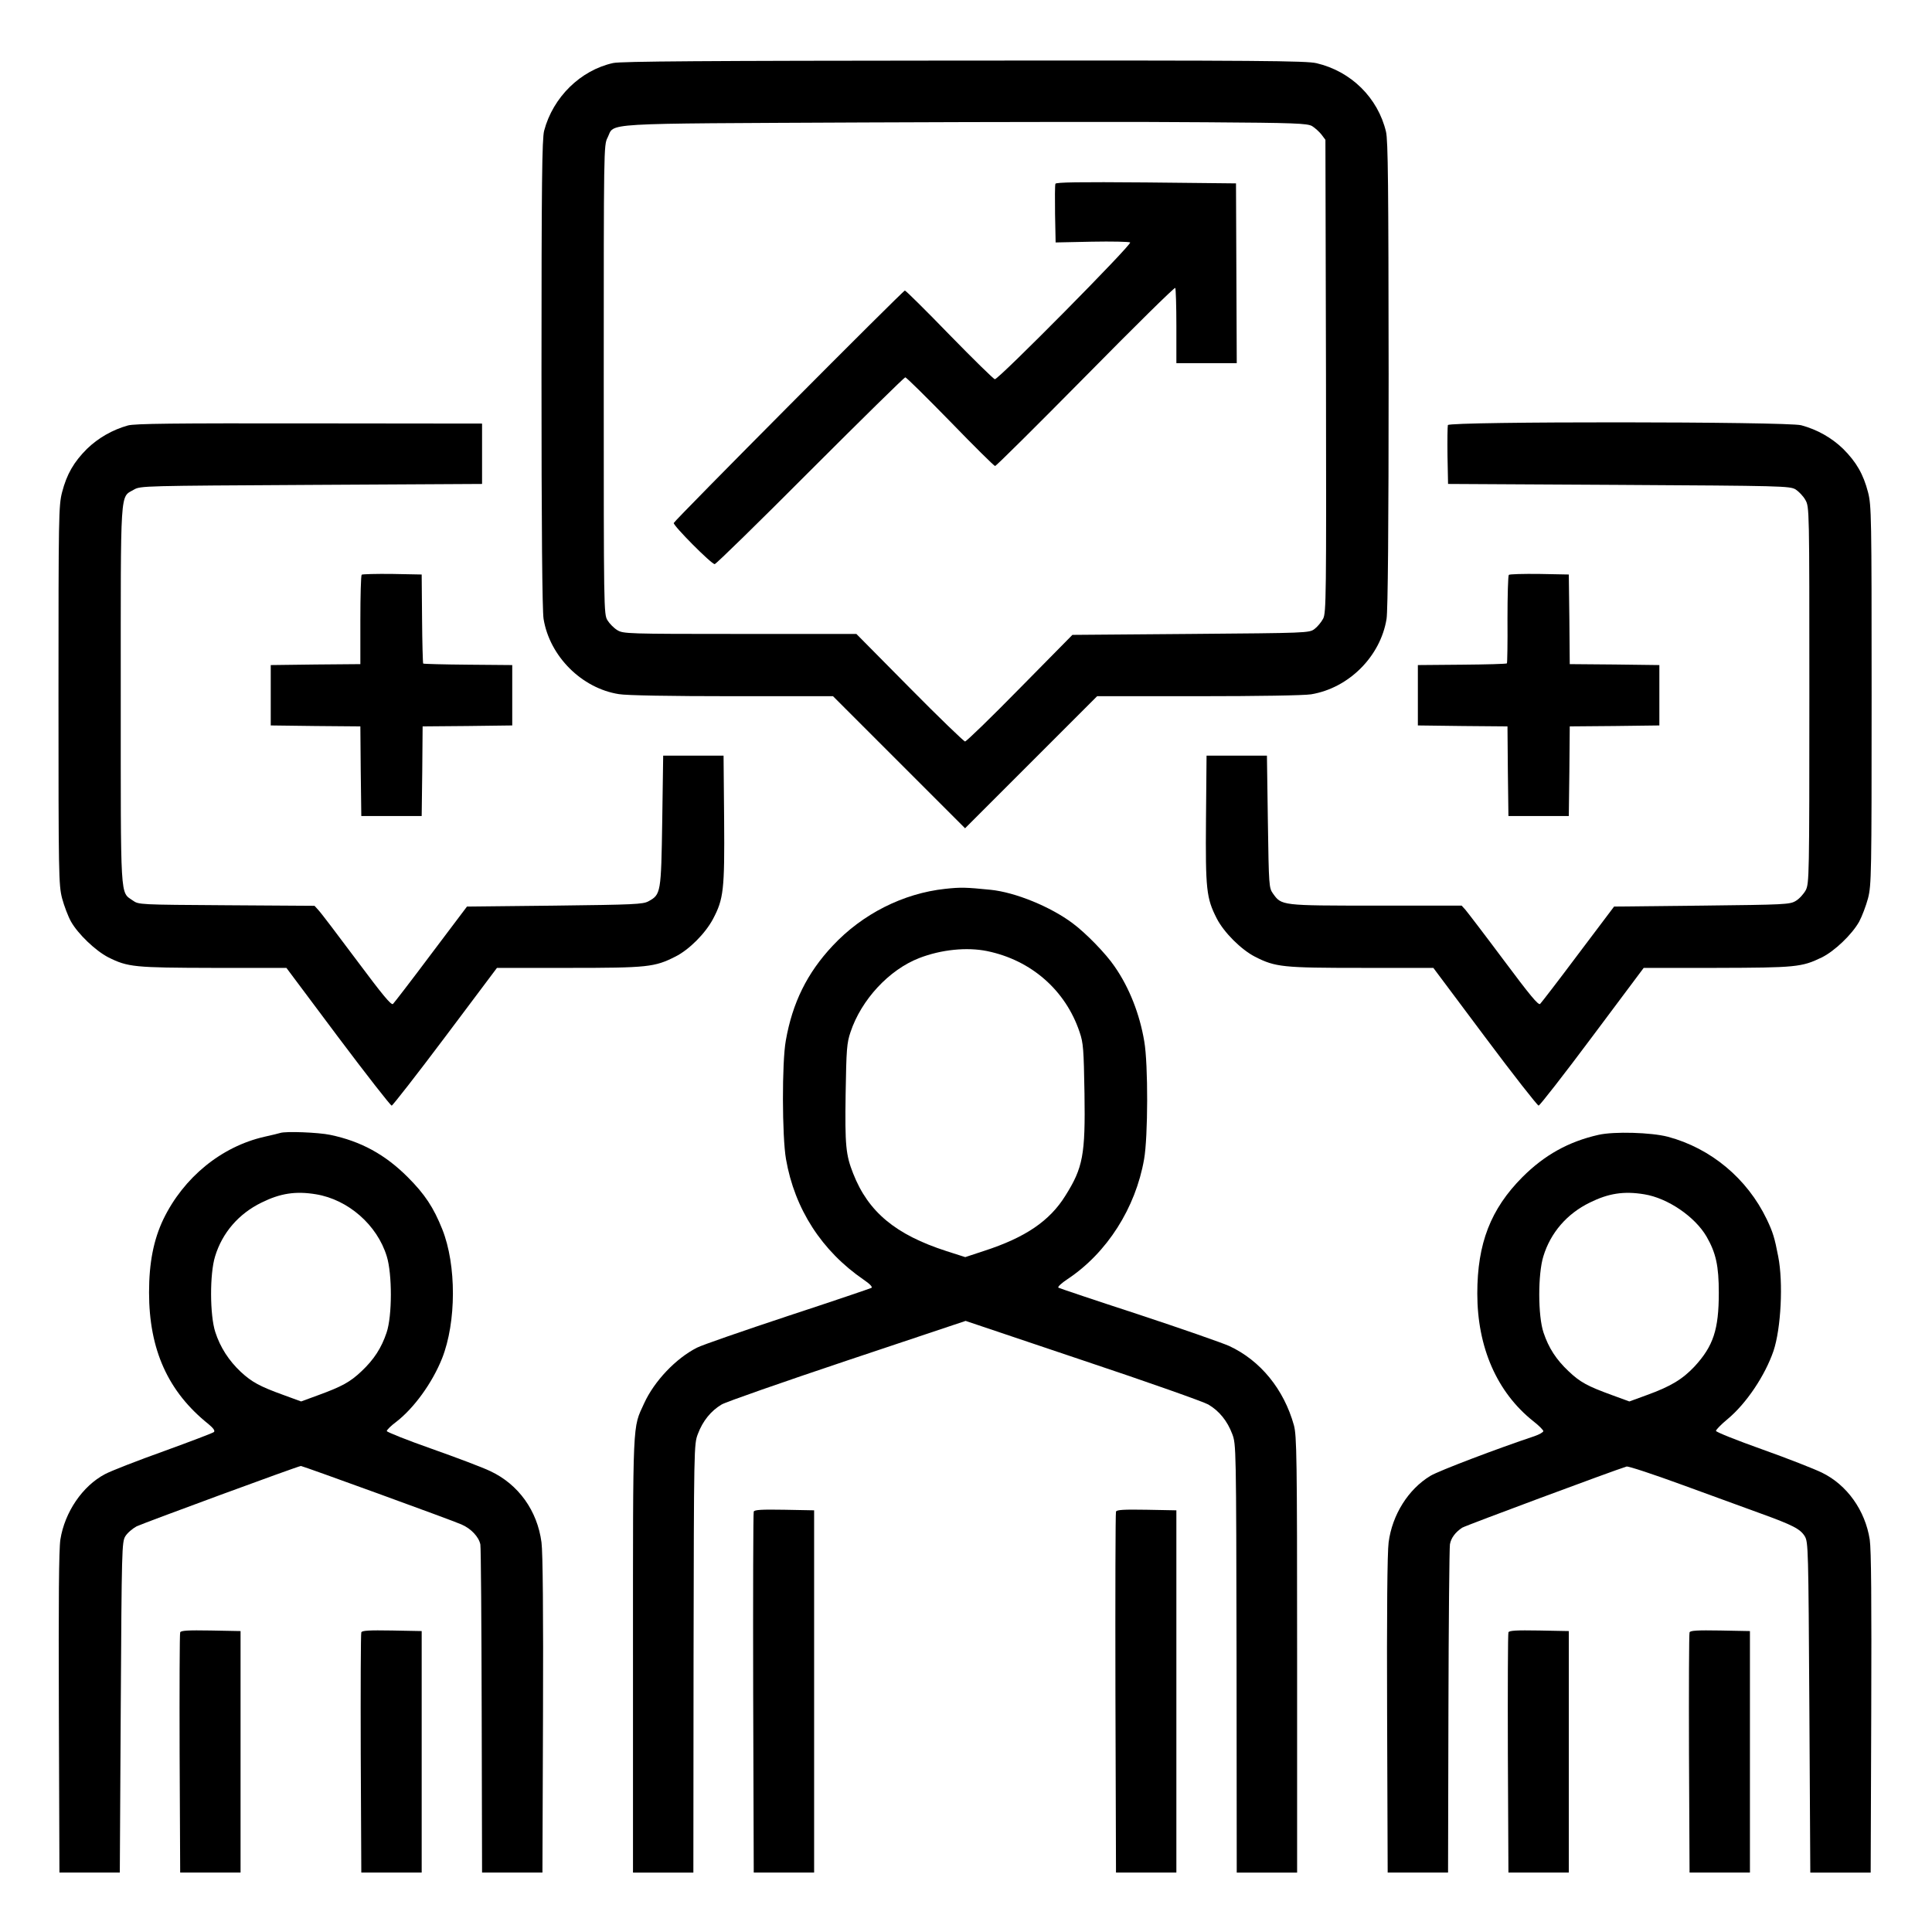 <?xml version="1.0" standalone="no"?>
<!DOCTYPE svg PUBLIC "-//W3C//DTD SVG 20010904//EN"
 "http://www.w3.org/TR/2001/REC-SVG-20010904/DTD/svg10.dtd">
<svg version="1.0" xmlns="http://www.w3.org/2000/svg"
 width="1024pt" height="1024pt" viewBox="0 0 1024 1024"
 preserveAspectRatio="xMidYMid meet">
<g transform="translate(0,1024) scale(0.1,-0.1)"
fill="#000000" stroke="none">
<path d="M3250 9906 c-173 -38 -319 -181 -366 -359 -11 -43 -14 -270 -14
-1287 0 -816 4 -1257 11 -1300 32 -198 202 -368 399 -399 39 -7 277 -11 600
-11 l535 0 350 -350 350 -350 350 350 350 350 535 0 c319 0 561 4 599 10 200
33 368 201 400 400 7 43 11 488 11 1295 -1 1003 -3 1241 -14 1287 -43 180
-185 320 -368 363 -54 13 -309 15 -1868 14 -1378 -1 -1818 -4 -1860 -13z
m3704 -334 c16 -10 38 -30 50 -45 l21 -28 3 -1252 c2 -1177 1 -1254 -15 -1286
-10 -19 -31 -44 -46 -55 -28 -21 -41 -21 -656 -26 l-627 -5 -278 -282 c-153
-156 -284 -283 -291 -283 -6 0 -139 128 -294 285 l-282 285 -617 0 c-598 0
-618 1 -650 20 -18 11 -41 34 -52 52 -20 32 -20 53 -20 1276 0 1225 0 1243 20
1282 41 81 -72 74 1365 81 704 3 1519 4 1810 1 471 -3 533 -6 559 -20z"/>
<path d="M5594 9266 c-3 -7 -3 -79 -2 -161 l3 -150 192 4 c105 2 197 0 203 -4
13 -8 -696 -725 -717 -725 -6 0 -114 106 -240 235 -125 129 -232 235 -237 235
-10 0 -1219 -1216 -1225 -1232 -4 -13 199 -218 217 -218 7 0 235 223 506 495
272 272 499 495 504 495 6 0 113 -106 239 -235 125 -129 232 -235 237 -235 6
0 221 214 479 475 258 262 472 473 476 469 3 -3 6 -94 6 -202 l0 -197 160 0
160 0 -2 477 -2 476 -476 5 c-356 3 -478 1 -481 -7z"/>
<path d="M678 7985 c-82 -23 -157 -66 -217 -124 -70 -70 -107 -134 -132 -230
-18 -71 -19 -122 -19 -1076 0 -954 1 -1005 19 -1076 11 -41 32 -96 47 -123 37
-66 130 -155 198 -190 104 -52 138 -55 557 -56 l387 0 273 -365 c151 -201 279
-365 285 -365 5 0 133 164 284 365 l274 365 380 0 c418 0 456 4 566 60 72 36
158 122 199 199 56 106 62 153 59 528 l-3 338 -160 0 -160 0 -5 -345 c-6 -383
-7 -391 -73 -427 -29 -16 -77 -18 -497 -23 l-465 -5 -190 -252 c-104 -139
-195 -257 -202 -264 -9 -9 -55 47 -193 232 -100 134 -191 254 -203 266 l-20
22 -466 3 c-464 3 -466 3 -497 25 -68 48 -64 -15 -64 1090 0 1115 -5 1044 70
1088 34 20 53 20 940 25 l905 5 0 160 0 160 -915 1 c-722 1 -925 -1 -962 -11z"/>
<path d="M7674 7987 c-2 -7 -3 -80 -2 -162 l3 -150 905 -5 c868 -5 906 -6 937
-24 17 -11 41 -36 52 -56 21 -38 21 -41 21 -1034 0 -961 -1 -998 -19 -1034
-11 -20 -34 -46 -53 -57 -31 -19 -56 -20 -498 -25 l-465 -5 -190 -252 c-104
-139 -195 -257 -202 -264 -9 -9 -55 47 -193 232 -100 134 -192 254 -203 267
l-20 22 -455 0 c-502 0 -499 0 -545 64 -21 30 -22 39 -27 381 l-5 350 -160 0
-160 0 -3 -338 c-3 -372 2 -417 57 -525 38 -74 129 -165 203 -203 108 -55 147
-59 564 -59 l381 0 273 -365 c150 -201 279 -365 285 -365 6 0 134 164 284 365
l273 365 387 0 c418 1 451 4 556 55 68 33 161 122 199 190 15 28 36 83 47 124
18 71 19 122 19 1076 0 954 -1 1005 -19 1076 -25 96 -62 160 -132 230 -61 59
-137 102 -222 125 -74 20 -1865 21 -1873 1z"/>
<path d="M1917 7194 c-4 -4 -7 -112 -7 -240 l0 -234 -237 -2 -238 -3 0 -160 0
-160 237 -3 238 -2 2 -238 3 -237 160 0 160 0 3 237 2 238 238 2 237 3 0 160
0 160 -234 2 c-128 1 -235 4 -238 6 -2 3 -5 110 -6 238 l-2 234 -156 3 c-85 1
-158 -1 -162 -4z"/>
<path d="M7997 7193 c-4 -4 -7 -110 -7 -236 1 -126 -1 -231 -3 -233 -3 -3
-110 -6 -238 -7 l-234 -2 0 -160 0 -160 237 -3 238 -2 2 -238 3 -237 160 0
160 0 3 237 2 238 238 2 237 3 0 160 0 160 -237 3 -238 2 -2 238 -3 237 -156
3 c-85 1 -158 -1 -162 -5z"/>
<path d="M5010 5529 c-223 -24 -439 -133 -597 -302 -135 -144 -213 -302 -248
-502 -21 -114 -20 -510 1 -629 46 -264 189 -486 412 -639 31 -21 48 -38 41
-43 -6 -3 -205 -71 -443 -149 -238 -79 -455 -154 -482 -168 -112 -57 -226
-177 -280 -295 -62 -136 -59 -66 -59 -1332 l0 -1155 160 0 160 0 1 1135 c2
1125 2 1135 23 1190 26 69 69 122 126 156 24 14 325 119 668 234 l625 209 621
-209 c342 -114 641 -220 665 -234 58 -34 101 -87 127 -156 21 -55 21 -65 23
-1190 l1 -1135 160 0 160 0 0 1155 c0 1052 -2 1160 -17 1216 -53 190 -177 343
-343 420 -38 17 -256 93 -483 168 -227 74 -417 138 -422 141 -6 4 16 24 49 46
209 139 360 377 405 635 21 118 22 503 1 624 -24 144 -79 285 -157 397 -45 67
-152 177 -222 229 -117 88 -305 165 -436 178 -130 13 -157 14 -240 5z m222
-330 c234 -48 416 -208 490 -429 20 -58 22 -91 26 -325 5 -326 -8 -394 -101
-542 -83 -134 -212 -222 -431 -293 l-100 -33 -100 32 c-269 87 -414 207 -494
411 -39 99 -44 147 -40 422 4 237 6 269 26 328 57 171 204 330 364 392 116 45
252 59 360 37z"/>
<path d="M1485 4235 c-5 -2 -43 -11 -83 -20 -229 -52 -429 -216 -536 -437 -52
-109 -76 -231 -76 -388 0 -304 101 -527 315 -698 25 -21 36 -35 29 -42 -5 -5
-124 -50 -264 -101 -140 -50 -281 -105 -313 -122 -120 -63 -214 -202 -237
-347 -8 -53 -10 -322 -8 -920 l3 -845 160 0 160 0 5 875 c5 844 6 876 24 907
11 18 38 41 60 53 38 18 857 320 871 320 9 0 805 -289 851 -310 51 -22 92 -66
100 -106 3 -17 6 -415 7 -885 l2 -854 160 0 160 0 3 835 c2 534 -1 864 -8 915
-22 168 -122 307 -270 377 -41 20 -182 73 -312 119 -131 46 -238 89 -238 94 0
6 22 28 49 48 95 73 192 207 244 337 76 192 77 495 1 685 -46 115 -92 185
-183 276 -120 120 -248 190 -411 224 -62 13 -235 20 -265 10z m190 -325 c170
-28 324 -162 375 -329 29 -93 29 -316 -1 -404 -27 -81 -67 -143 -133 -205 -60
-57 -104 -81 -230 -127 l-90 -33 -93 34 c-127 46 -167 68 -226 122 -64 60
-110 131 -136 212 -29 89 -30 308 -1 401 38 125 125 226 246 285 99 49 180 62
289 44z"/>
<path d="M8472 4225 c-159 -36 -286 -107 -403 -224 -168 -169 -239 -351 -239
-617 0 -285 104 -523 296 -676 30 -23 54 -48 54 -53 0 -6 -21 -18 -47 -27
-195 -65 -506 -183 -551 -210 -118 -71 -203 -207 -222 -353 -7 -51 -10 -381
-8 -915 l3 -835 160 0 160 0 2 855 c1 470 5 869 8 885 6 34 29 64 65 88 20 12
802 303 871 324 9 3 142 -41 295 -97 154 -56 340 -124 414 -151 174 -63 212
-83 236 -122 18 -31 19 -63 24 -907 l5 -875 160 0 160 0 3 845 c2 598 0 867
-8 920 -24 154 -120 290 -254 355 -39 19 -181 75 -316 123 -135 48 -245 92
-245 98 0 6 27 34 61 62 100 83 199 231 244 362 40 120 52 362 25 500 -19 99
-28 129 -61 198 -104 216 -296 376 -524 437 -88 23 -285 29 -368 10z m243
-315 c124 -20 268 -118 330 -224 50 -87 65 -155 65 -298 0 -195 -29 -282 -128
-390 -64 -68 -126 -106 -253 -152 l-93 -34 -93 34 c-129 47 -168 68 -229 126
-66 62 -106 124 -133 205 -30 88 -30 311 -1 404 38 125 125 226 246 285 99 49
180 62 289 44z"/>
<path d="M3995 2228 c-3 -7 -4 -440 -3 -963 l3 -950 160 0 160 0 0 960 0 960
-158 3 c-120 2 -159 0 -162 -10z"/>
<path d="M5915 2228 c-3 -7 -4 -440 -3 -963 l3 -950 160 0 160 0 0 960 0 960
-158 3 c-120 2 -159 0 -162 -10z"/>
<path d="M955 1588 c-3 -7 -4 -296 -3 -643 l3 -630 160 0 160 0 0 640 0 640
-158 3 c-120 2 -159 0 -162 -10z"/>
<path d="M1915 1588 c-3 -7 -4 -296 -3 -643 l3 -630 160 0 160 0 0 640 0 640
-158 3 c-120 2 -159 0 -162 -10z"/>
<path d="M7995 1588 c-3 -7 -4 -296 -3 -643 l3 -630 160 0 160 0 0 640 0 640
-158 3 c-120 2 -159 0 -162 -10z"/>
<path d="M8955 1588 c-3 -7 -4 -296 -3 -643 l3 -630 160 0 160 0 0 640 0 640
-158 3 c-120 2 -159 0 -162 -10z"/>
</g>
</svg>
